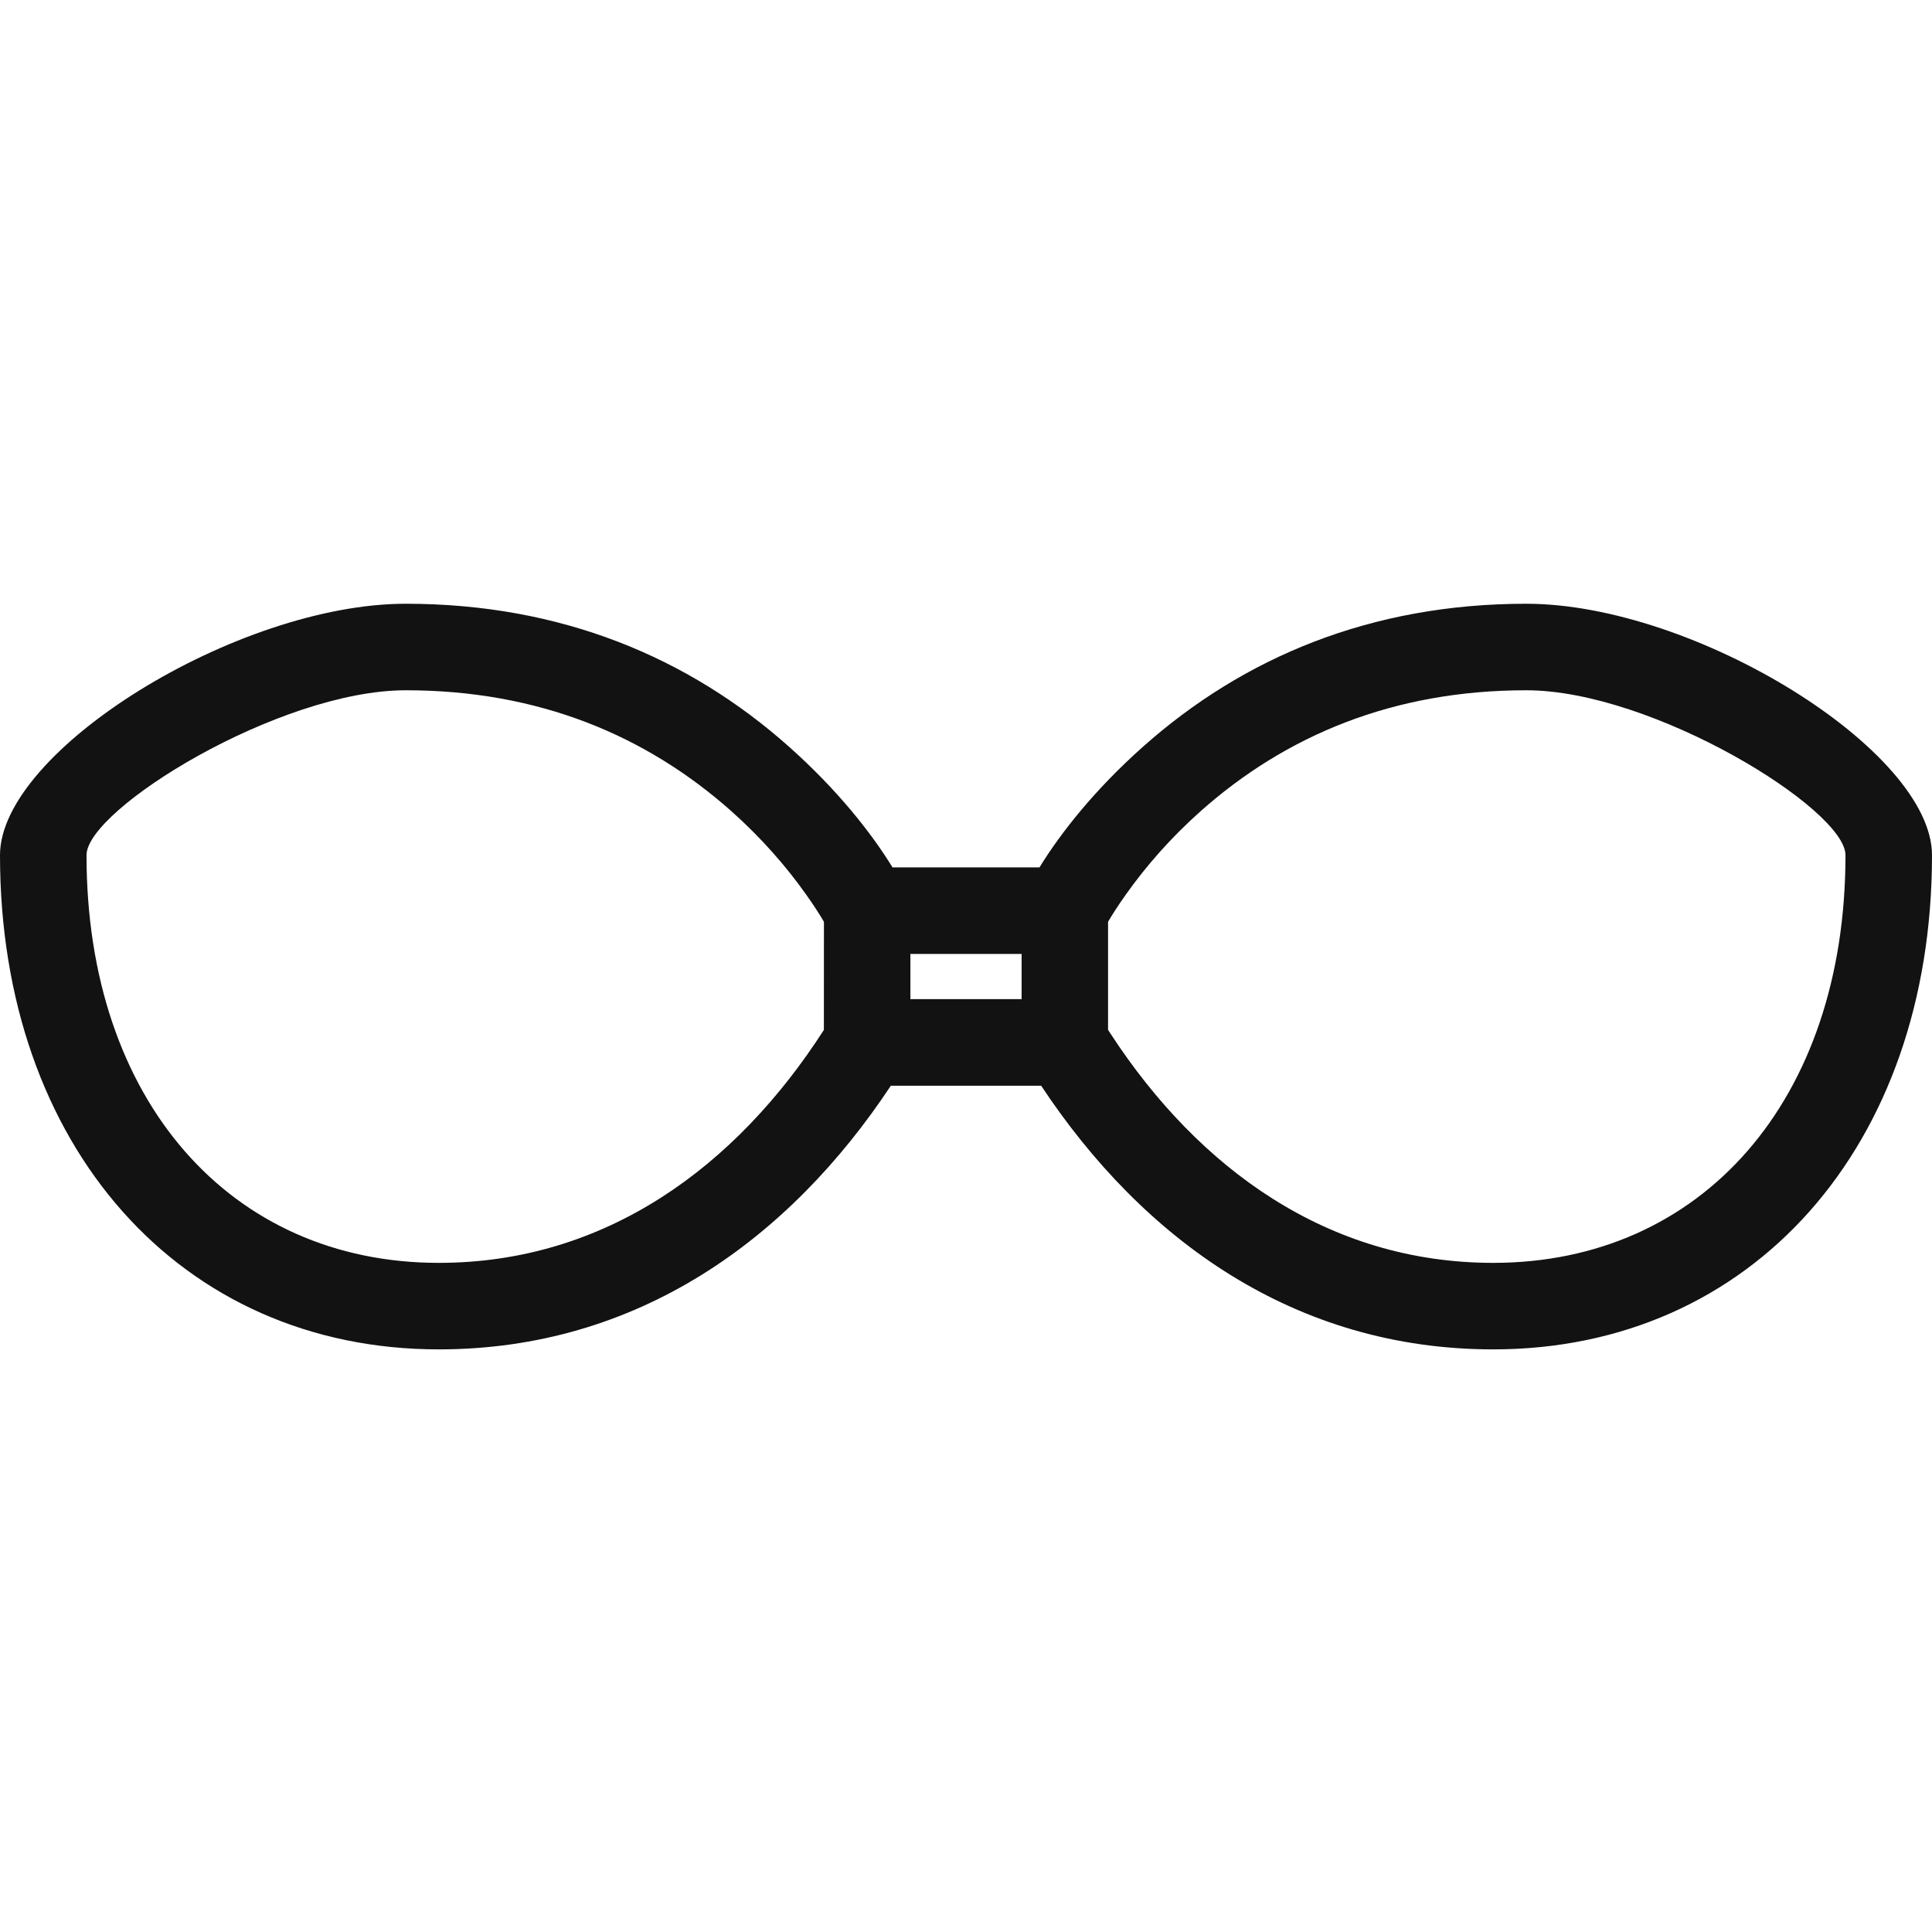 <?xml version="1.0" encoding="UTF-8"?>
<svg width="32px" height="32px" viewBox="0 0 32 32" version="1.1" xmlns="http://www.w3.org/2000/svg" xmlns:xlink="http://www.w3.org/1999/xlink">
    <title>icons/bra/samonosne</title>
    <g id="Project" stroke="none" stroke-width="1" fill="none" fill-rule="evenodd">
        <g id="2-1-Menu" transform="translate(-544, -240)">
            <g id="icons/bra/samonosne" transform="translate(544, 240)">
                <rect id="Rectangle" x="0" y="0" width="32" height="32"></rect>
                <path d="M7.267,22.35 C2.988,22.35 0,18.984 0,14.164 C0,12.431 3.93,10 6.721,10 C9.294,10 11.404,10.889 13.064,12.364 C13.866,13.077 14.43,13.792 14.783,14.367 L17.217,14.367 C17.57,13.792 18.134,13.077 18.936,12.364 C20.596,10.889 22.706,10 25.279,10 C28.07,10 32,12.431 32,14.164 C32,18.984 29.012,22.35 24.733,22.35 C21.449,22.35 18.935,20.535 17.245,17.983 L14.755,17.983 C13.065,20.535 10.551,22.35 7.267,22.35 Z M25.279,11.433 C23.076,11.433 21.298,12.182 19.887,13.435 C19.393,13.875 18.981,14.346 18.649,14.815 C18.517,15 18.419,15.155 18.353,15.268 L18.353,17.058 L18.4,17.13 C19.853,19.354 21.994,20.917 24.733,20.917 C28.18,20.917 30.567,18.228 30.567,14.164 C30.567,13.404 27.38,11.433 25.279,11.433 Z M6.721,11.433 C4.62,11.433 1.433,13.404 1.433,14.164 C1.433,18.228 3.82,20.917 7.267,20.917 C10.035,20.917 12.192,19.321 13.646,17.059 L13.647,15.268 C13.581,15.155 13.483,15 13.351,14.815 C13.019,14.346 12.607,13.875 12.113,13.435 C10.702,12.182 8.924,11.433 6.721,11.433 Z M16.921,15.8 L15.079,15.8 L15.079,16.549 L16.921,16.549 L16.921,15.8 Z" id="Combined-Shape" fill="#121212" fill-rule="nonzero"></path>
            </g>
        </g>
    </g>
</svg>